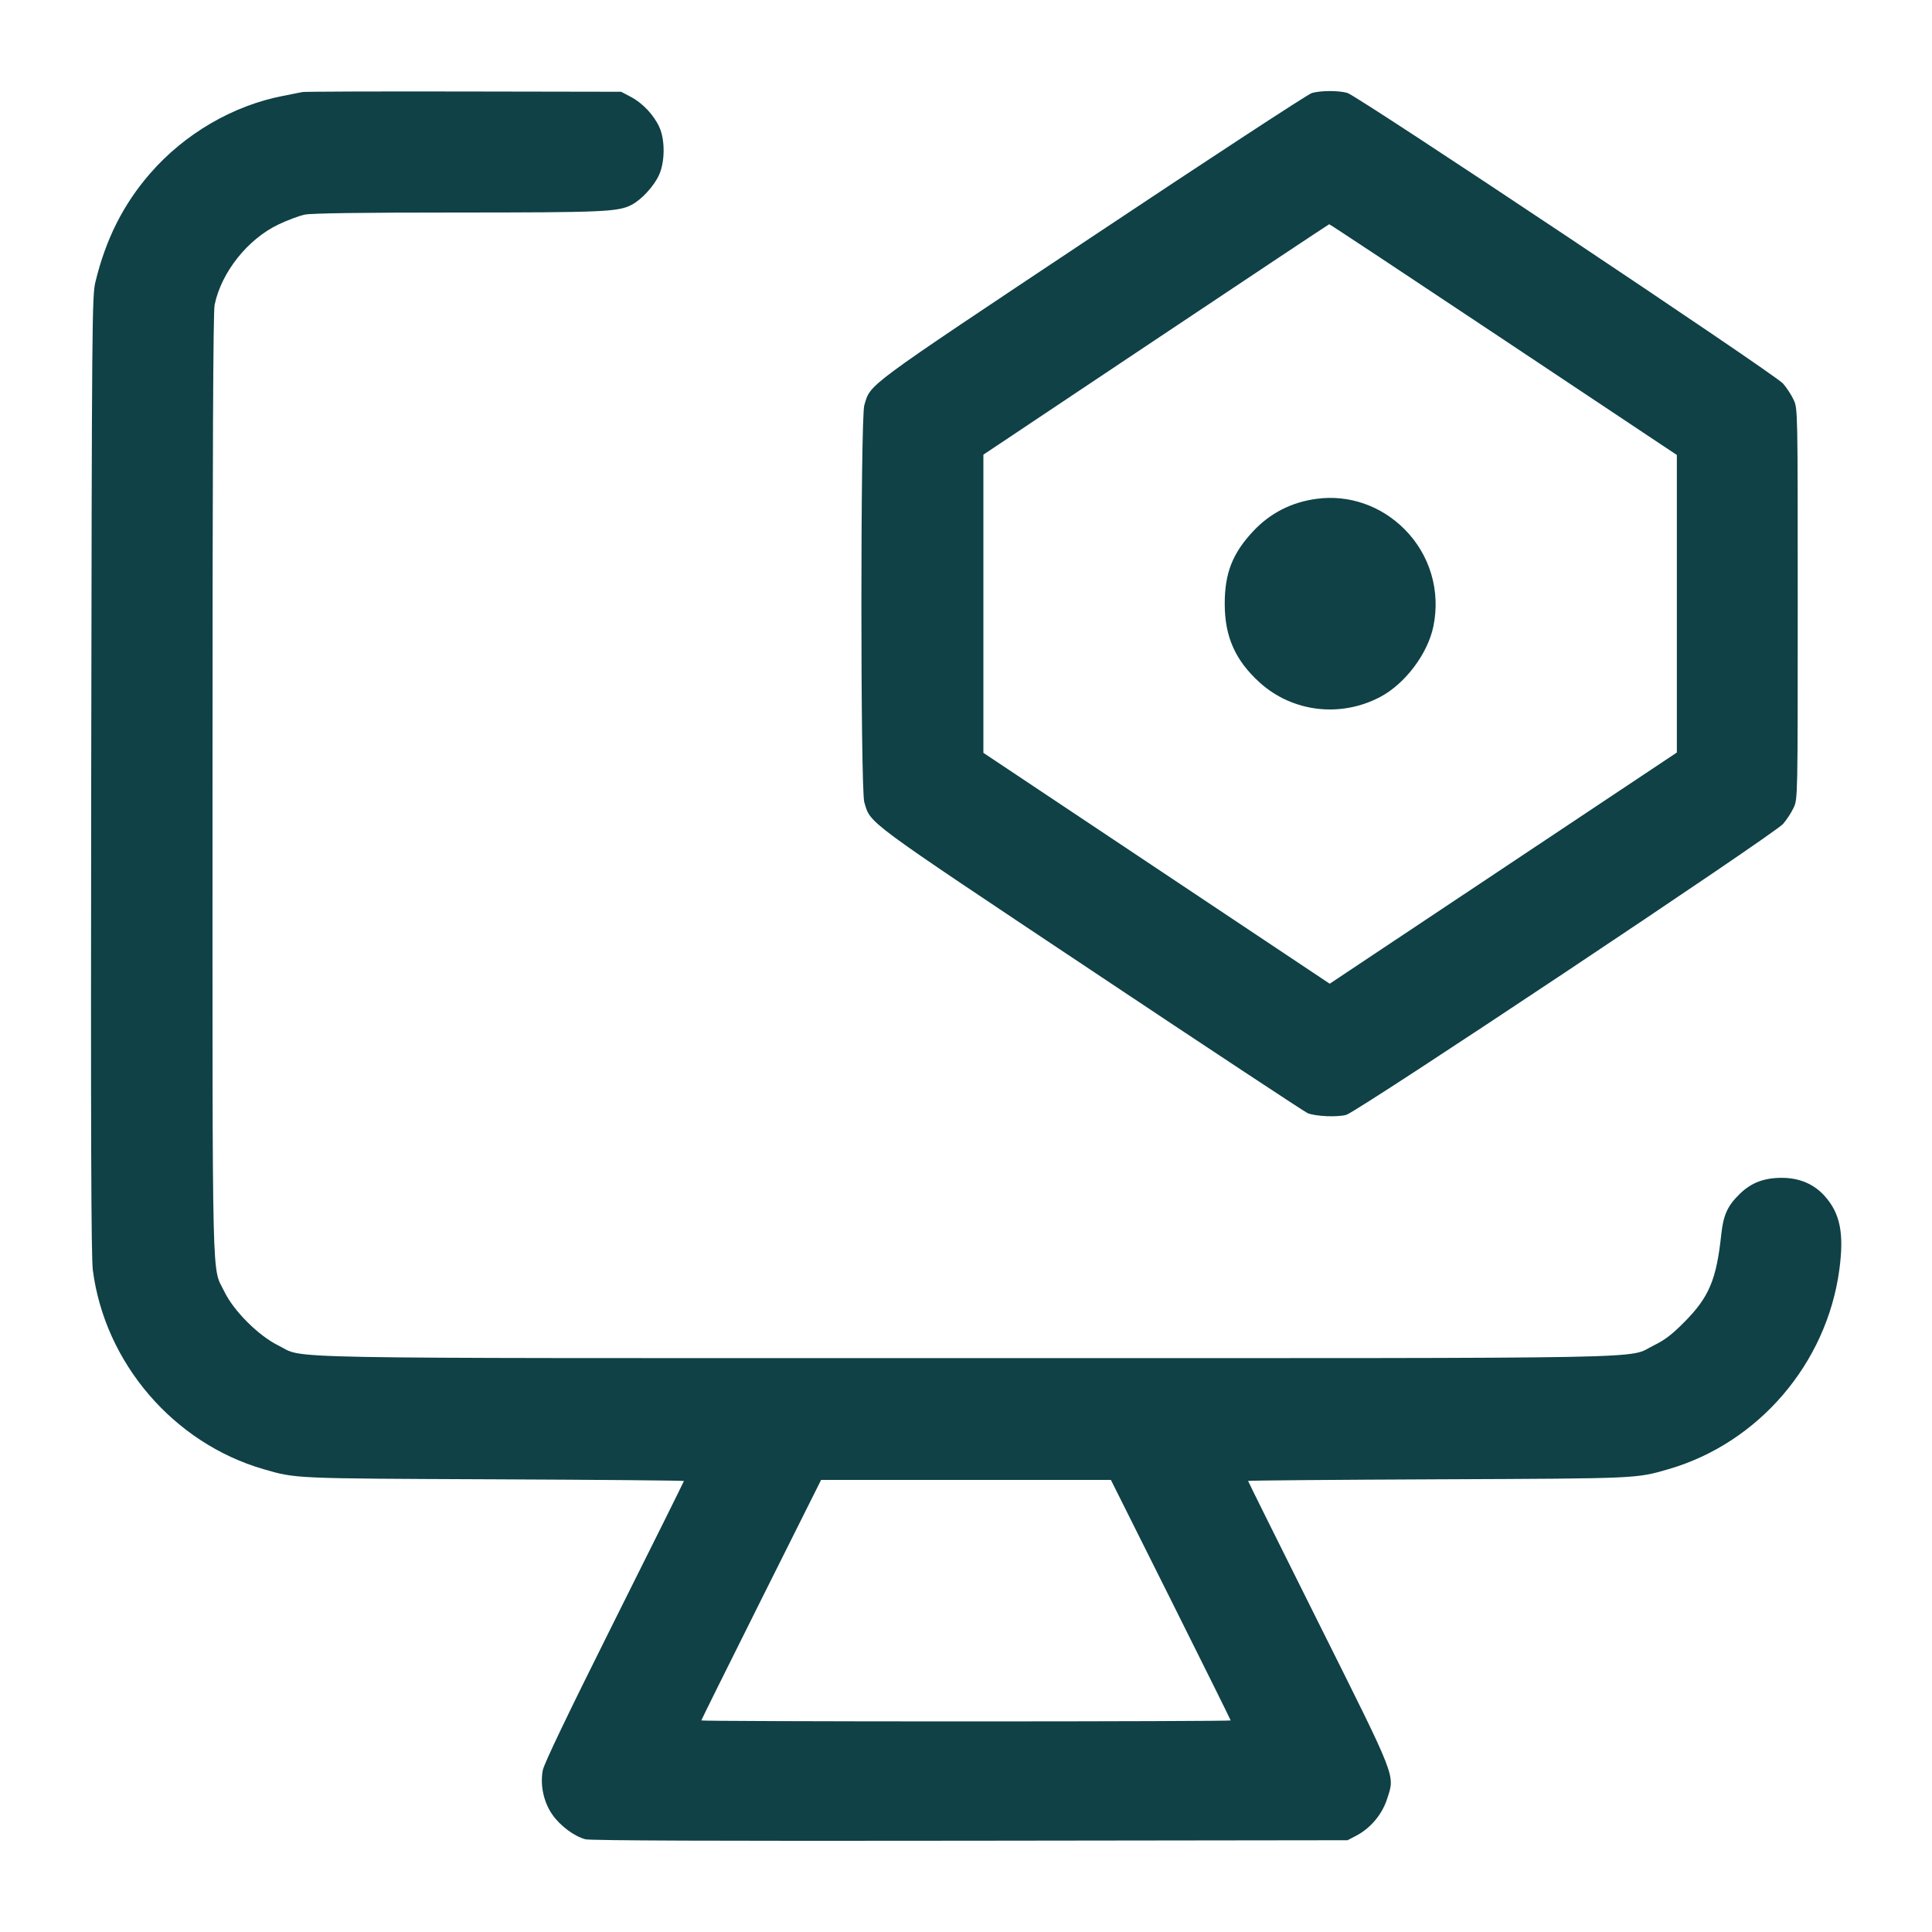 <svg xmlns="http://www.w3.org/2000/svg" width="48" height="48" viewBox="0 0 48 48" version="1.1">
	<path d="M7.512 2.287C7.459 2.299 7.244 2.341 7.034 2.382C5.79 2.621 4.585 3.324 3.729 4.31C3.063 5.077 2.627 5.943 2.37 7.008C2.287 7.35 2.282 7.973 2.266 19.248C2.254 28.141 2.264 31.237 2.307 31.56C2.607 33.866 4.314 35.854 6.547 36.501C7.359 36.736 7.271 36.732 12.252 36.753C14.859 36.764 16.992 36.783 16.992 36.795C16.992 36.807 16.214 38.373 15.262 40.276C14.116 42.569 13.517 43.818 13.486 43.979C13.415 44.35 13.506 44.772 13.722 45.082C13.917 45.362 14.262 45.62 14.543 45.696C14.666 45.729 17.82 45.741 24.103 45.732L33.48 45.72 33.696 45.607C34.053 45.419 34.339 45.078 34.463 44.691C34.658 44.086 34.719 44.243 32.756 40.313C31.795 38.388 31.008 36.805 31.008 36.793C31.008 36.782 33.141 36.764 35.748 36.753C40.729 36.732 40.641 36.736 41.453 36.501C43.688 35.853 45.381 33.88 45.697 31.552C45.82 30.645 45.72 30.143 45.33 29.711C45.06 29.413 44.701 29.262 44.261 29.263C43.827 29.264 43.513 29.383 43.232 29.654C42.919 29.957 42.816 30.182 42.763 30.681C42.644 31.79 42.461 32.225 41.856 32.837C41.542 33.155 41.365 33.291 41.088 33.426C40.386 33.768 41.774 33.742 24 33.742C6.226 33.742 7.614 33.768 6.912 33.426C6.429 33.19 5.807 32.571 5.579 32.099C5.257 31.431 5.28 32.414 5.28 19.528C5.28 11.272 5.295 7.754 5.332 7.574C5.499 6.766 6.152 5.942 6.916 5.578C7.138 5.472 7.434 5.361 7.574 5.332C7.744 5.297 9.002 5.28 11.366 5.28C14.989 5.279 15.355 5.263 15.69 5.09C15.939 4.961 16.25 4.623 16.375 4.344C16.522 4.018 16.525 3.478 16.383 3.162C16.247 2.86 15.967 2.562 15.675 2.408L15.432 2.28 11.52 2.273C9.368 2.269 7.565 2.275 7.512 2.287M32.592 2.311C32.5 2.337 30.045 3.942 27.137 5.88C21.411 9.693 21.637 9.526 21.473 10.07C21.377 10.391 21.377 19.609 21.473 19.93C21.637 20.473 21.415 20.309 27.106 24.102C29.997 26.03 32.42 27.629 32.489 27.657C32.691 27.737 33.221 27.76 33.448 27.698C33.723 27.624 44.069 20.733 44.299 20.471C44.389 20.368 44.507 20.187 44.563 20.066C44.664 19.849 44.664 19.828 44.664 15C44.664 10.172 44.664 10.151 44.563 9.934C44.507 9.813 44.389 9.632 44.299 9.529C44.088 9.289 33.729 2.379 33.473 2.308C33.25 2.246 32.822 2.247 32.592 2.311M28.716 8.435L24.432 11.296 24.432 15L24.432 18.704 28.734 21.572L33.036 24.44 37.349 21.568L41.661 18.696 41.661 15L41.661 11.304 37.354 8.436C34.986 6.859 33.037 5.569 33.024 5.571C33.011 5.573 31.072 6.862 28.716 8.435M32.712 12.393C32.085 12.477 31.557 12.747 31.135 13.198C30.621 13.747 30.428 14.239 30.428 15C30.428 15.819 30.69 16.408 31.298 16.958C32.111 17.694 33.306 17.836 34.292 17.315C34.911 16.987 35.472 16.242 35.612 15.562C35.794 14.678 35.527 13.783 34.895 13.148C34.31 12.562 33.511 12.285 32.712 12.393M18.912 39.744C18.094 41.381 17.424 42.731 17.424 42.744C17.424 42.757 20.383 42.768 24 42.768C27.617 42.768 30.576 42.757 30.576 42.744C30.576 42.731 29.906 41.381 29.088 39.744L27.6 36.768 24 36.768L20.4 36.768 18.912 39.744" stroke="none" fill="#0f4146" fill-rule="evenodd" stroke-width="0.048"></path>
</svg>